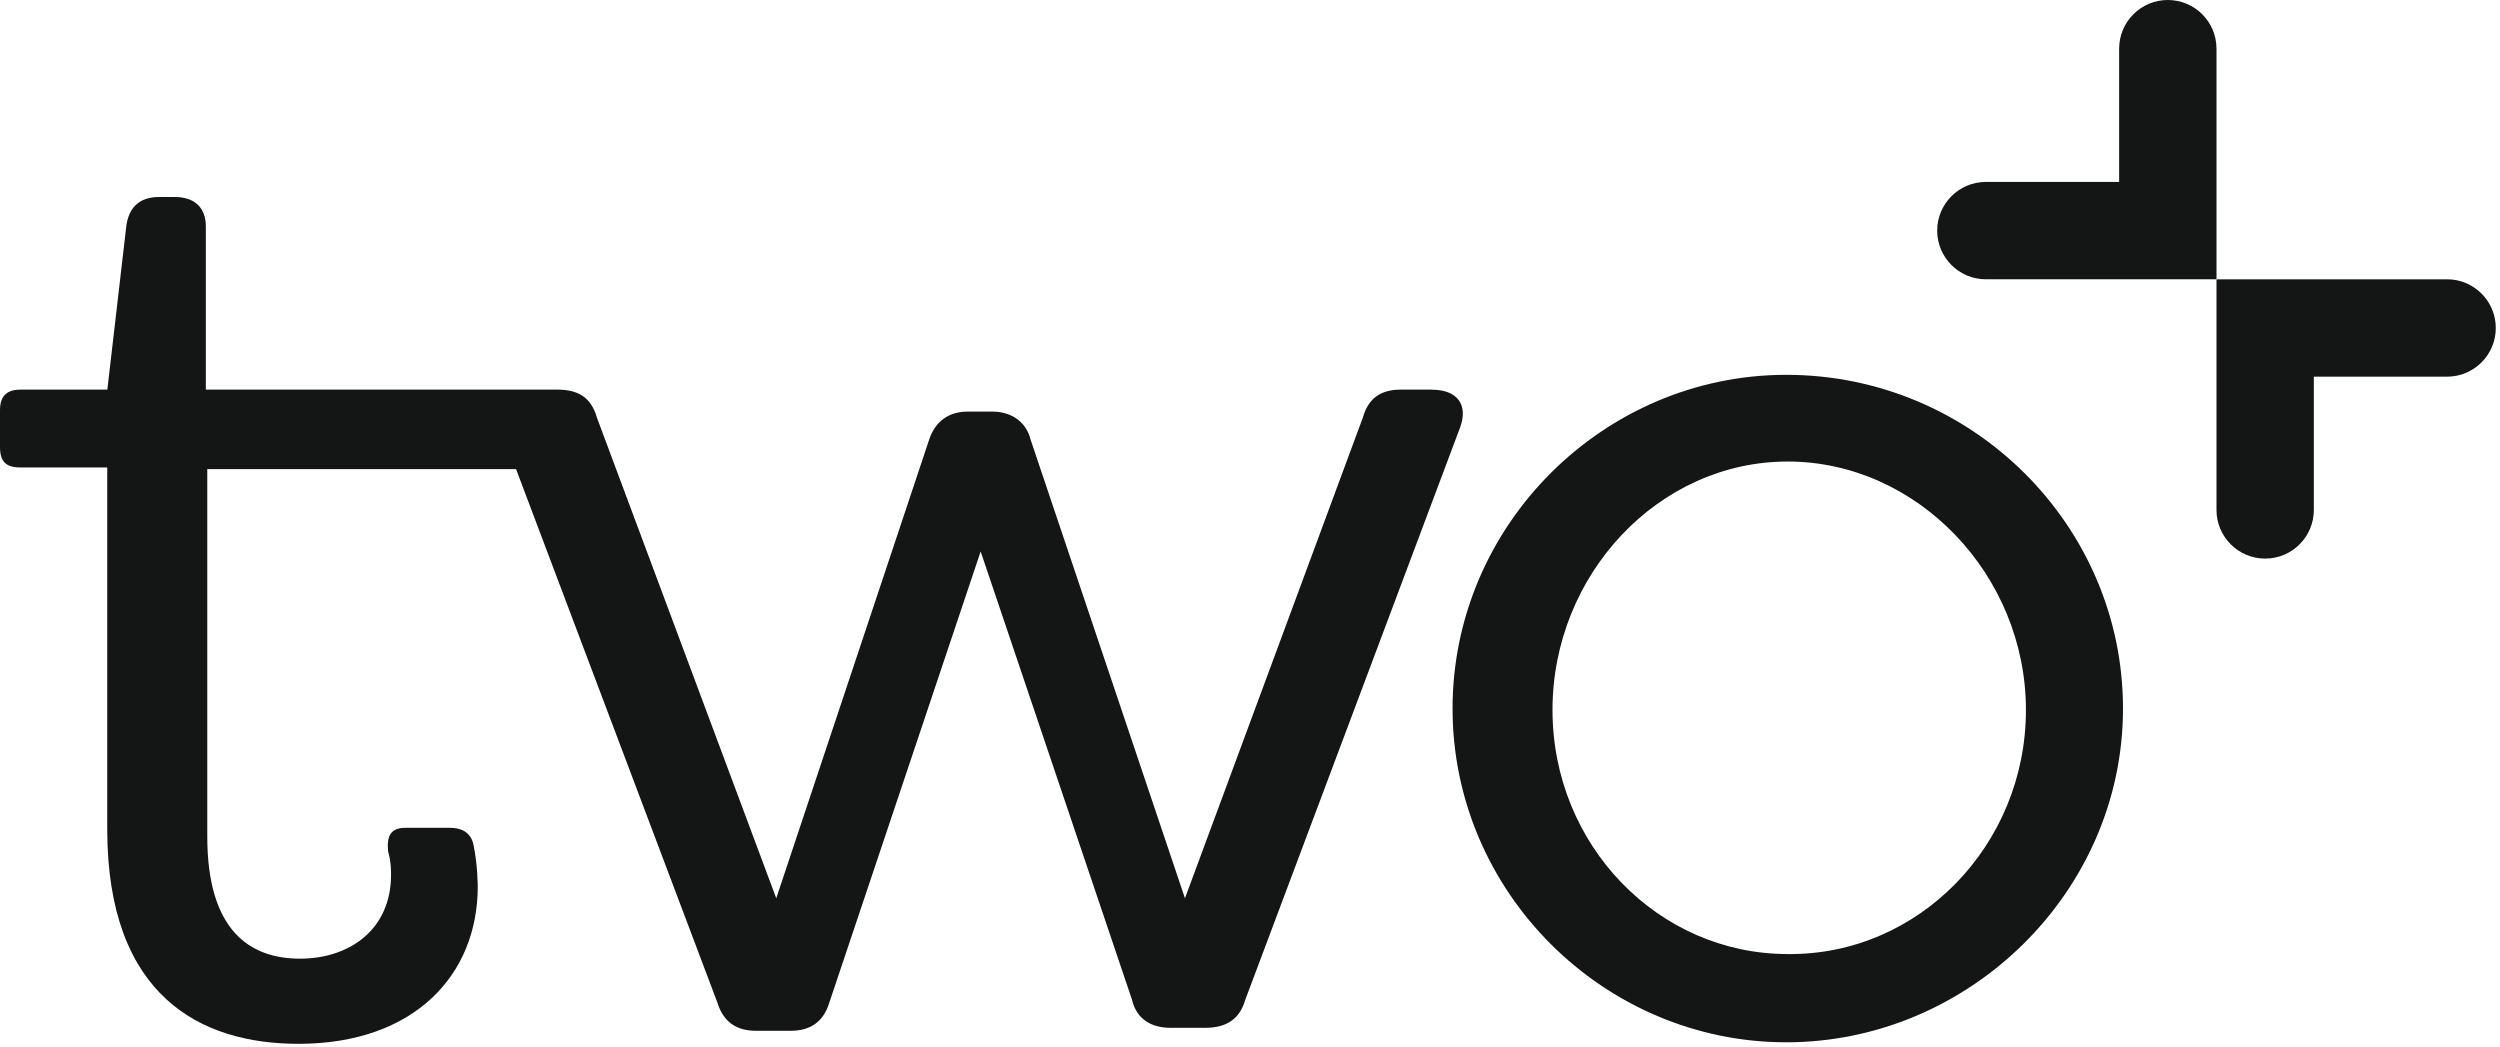 <svg width="172" height="72" viewBox="0 0 172 72" fill="none" xmlns="http://www.w3.org/2000/svg">
<g clip-path="url(#clip0_14128_112578)">
<path d="M98.521 26.805H96.394C95.08 26.805 94.168 27.314 93.765 28.727L81.525 61.801L70.903 30.24C70.6 29.025 69.589 28.318 68.275 28.318H66.557C65.243 28.318 64.331 29.025 63.928 30.24L53.406 61.801L41.066 28.727C40.663 27.314 39.752 26.805 38.338 26.805H14.162V15.576C14.162 14.261 13.356 13.555 12.035 13.555H10.925C9.71 13.555 8.904 14.162 8.699 15.477L7.385 26.805H1.414C0.403 26.805 0 27.314 0 28.219V30.749C0 31.759 0.403 32.162 1.414 32.162H7.378V57.045C7.378 68.579 13.852 71.815 20.53 71.815C28.523 71.815 32.869 67.059 32.869 60.995C32.869 60.995 32.869 59.476 32.565 58.063C32.36 57.257 31.753 56.953 30.947 56.953H27.915C26.904 56.953 26.6 57.462 26.699 58.571C26.904 59.278 26.904 59.886 26.904 60.19C26.904 63.935 24.07 65.956 20.636 65.956C17.201 65.956 14.261 64.034 14.261 57.561V32.275H35.505L49.363 68.995C49.766 70.309 50.677 70.917 51.992 70.917H54.423C55.737 70.917 56.649 70.309 57.052 68.995L67.469 37.942L77.885 68.79C78.189 70.104 79.2 70.712 80.514 70.712H82.945C84.26 70.712 85.27 70.204 85.673 68.79L100.443 29.441C101.051 27.823 100.239 26.812 98.521 26.812V26.805Z" fill="#131614"/>
<path d="M122.896 25.788C110.352 25.788 99.936 36.106 99.936 48.749C99.936 61.392 110.352 71.71 122.896 71.71C135.44 71.71 146.062 61.392 146.062 48.749C146.062 36.106 135.645 25.788 122.896 25.788ZM122.995 65.639C114.091 65.639 106.812 58.155 106.812 48.848C106.812 39.541 114.098 31.753 122.995 31.753C131.893 31.753 139.384 39.541 139.384 48.848C139.384 58.155 131.999 65.738 122.995 65.639Z" fill="#131614"/>
<path d="M168.361 19.216H152.494V35.082C152.494 36.932 153.994 38.431 155.843 38.431C157.693 38.431 159.192 36.932 159.192 35.082V25.914H168.361C170.21 25.914 171.71 24.414 171.71 22.565C171.71 20.715 170.21 19.216 168.361 19.216Z" fill="#131614"/>
<path d="M152.495 15.866V3.349C152.495 1.499 150.995 0 149.146 0C147.296 0 145.797 1.499 145.797 3.349V12.517H136.628C134.779 12.517 133.279 14.017 133.279 15.866C133.279 17.716 134.779 19.215 136.628 19.215H152.495V15.866Z" fill="#131614"/>
</g>
<defs>
<clipPath id="clip0_14128_112578">
<rect width="171.743" height="72" fill="white"/>
</clipPath>
</defs>
</svg>
